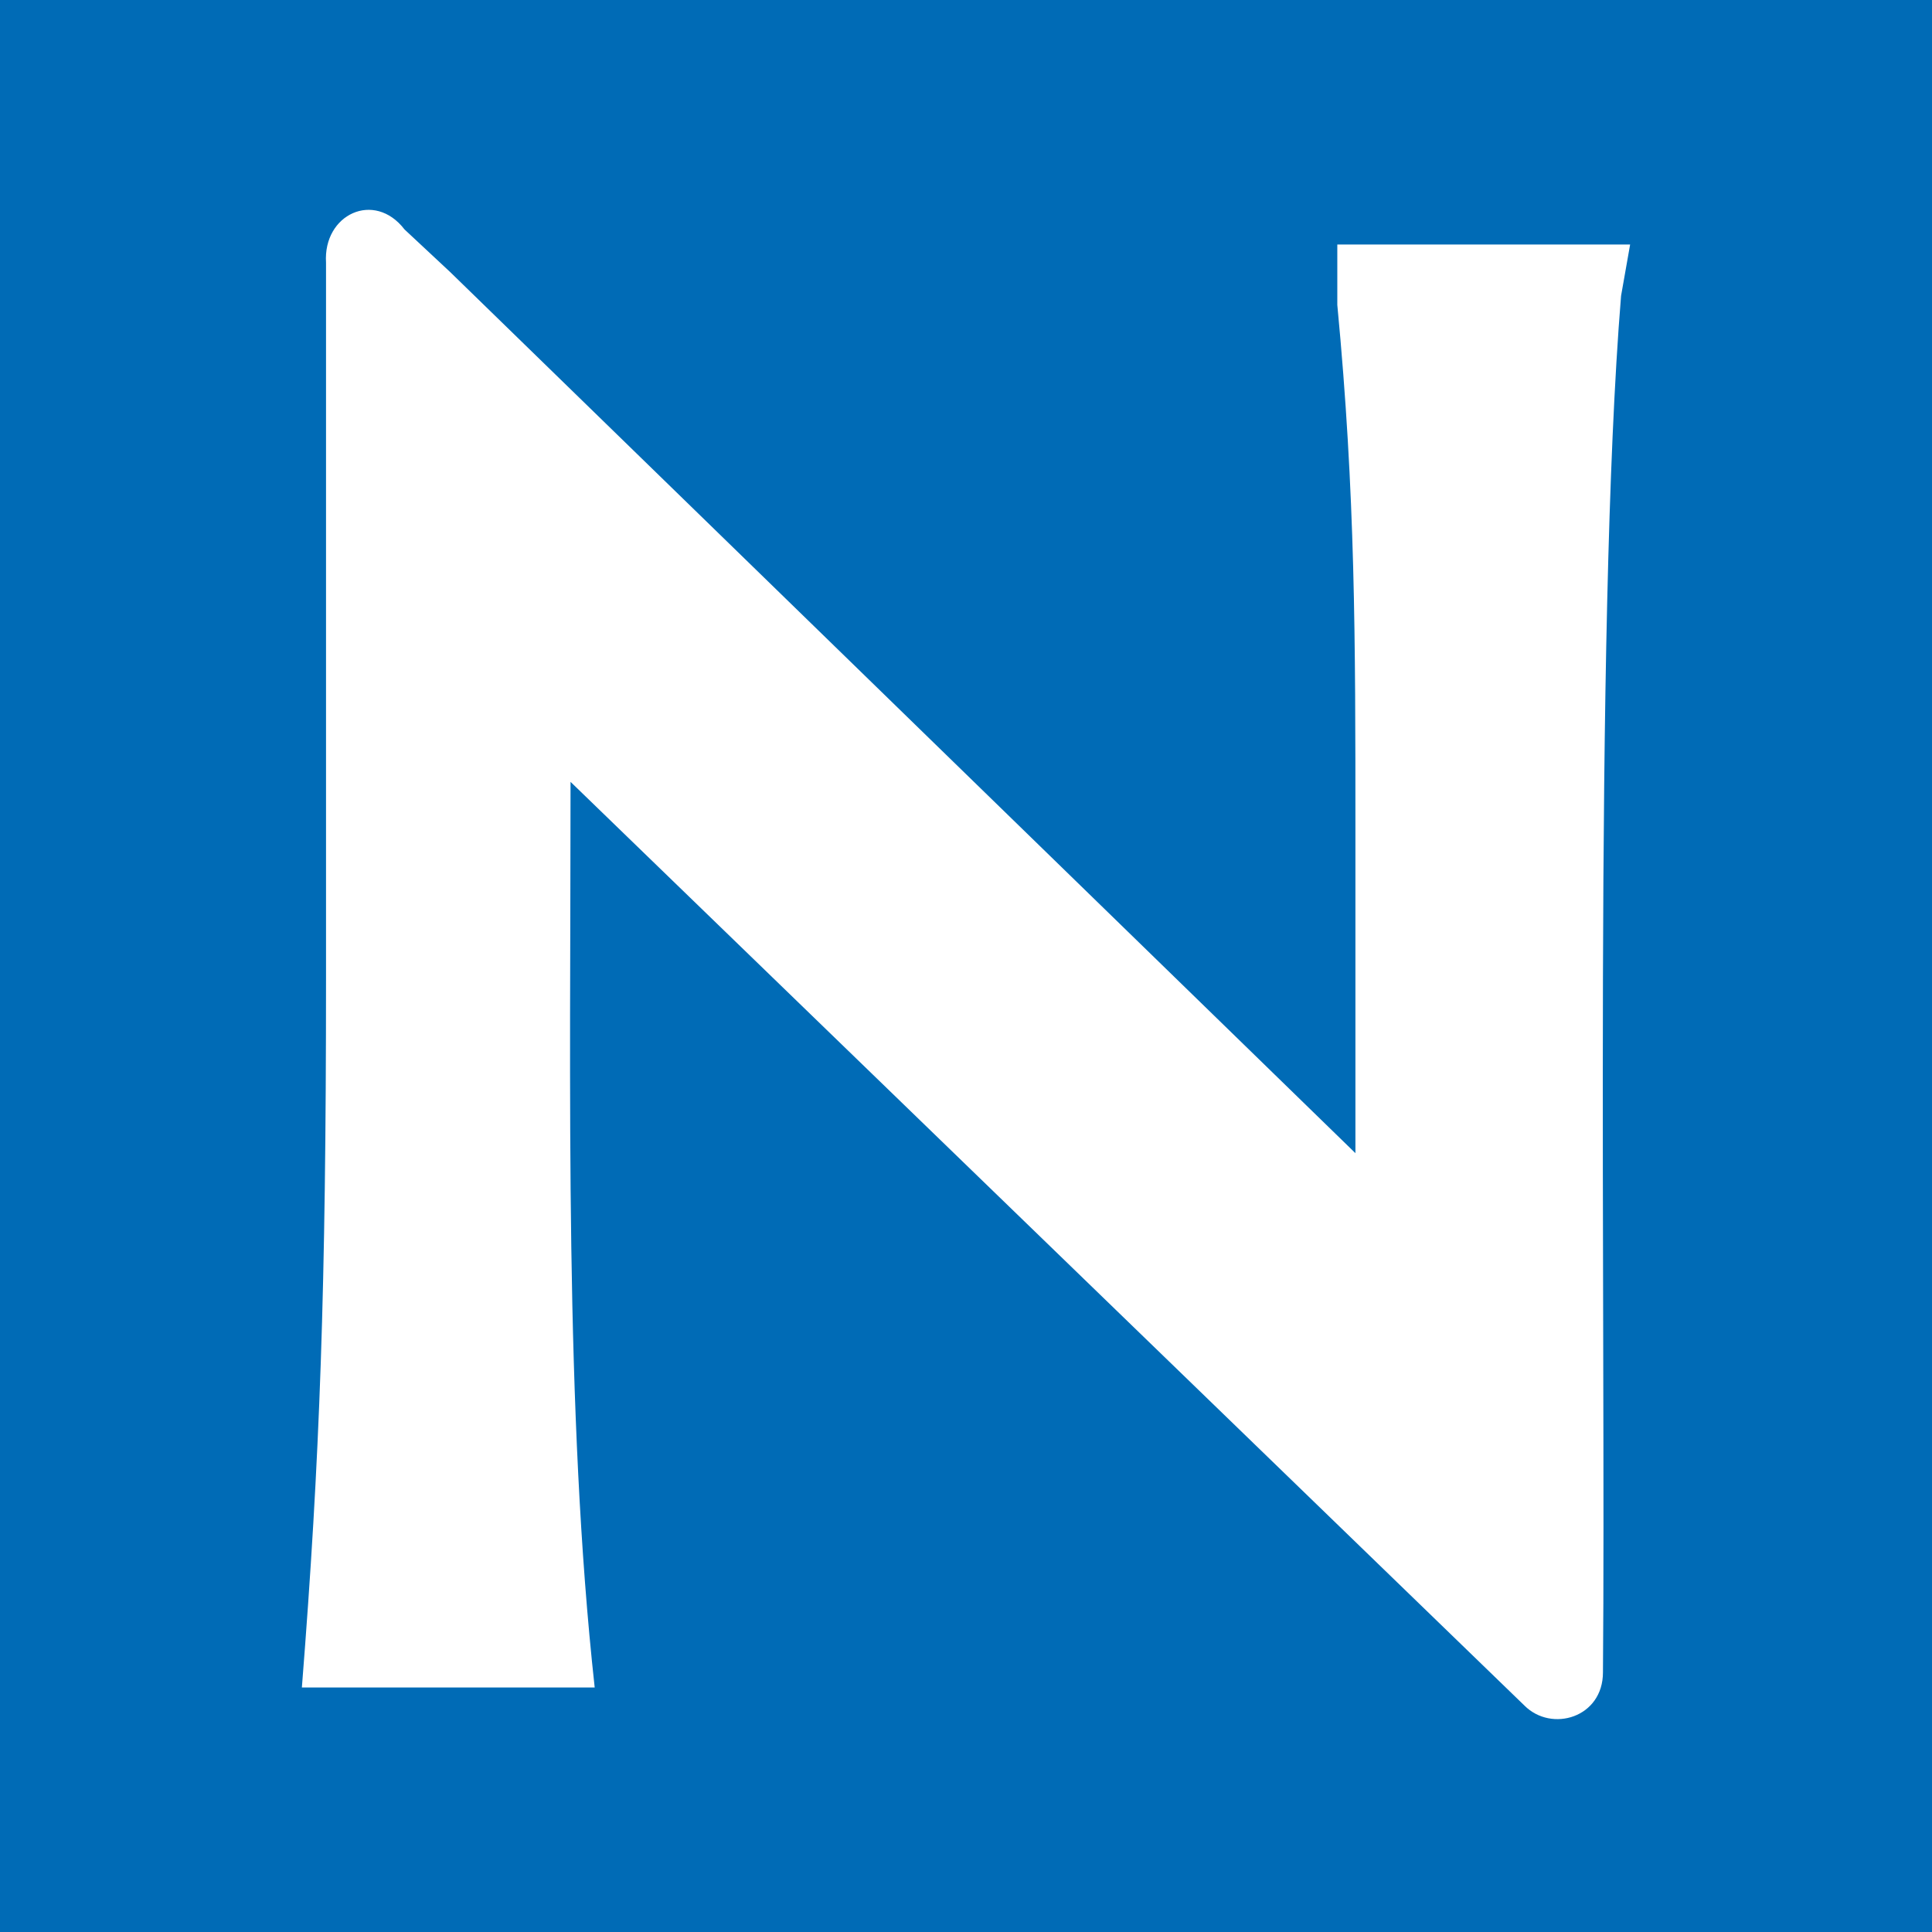 <svg xmlns="http://www.w3.org/2000/svg" viewBox="0 0 64 64"><path fill="#006bb6" d="M0 0h64v64H0z"/><path fill="#fff" d="M44.3 10.1c.6 6.3.6 11 .6 17.5v10.6L14.9 9l-1.5-1.4c-1-1.3-2.7-.5-2.6 1.1v23.7c0 10.3-.2 15.9-.8 23.5h9.7c-1-9.1-.8-19.8-.8-30l31.6 30.6c.9.9 2.6.4 2.6-1.1.1-11.6-.3-34.6.6-45.6l.3-1.7h-9.7v2z"/></svg>